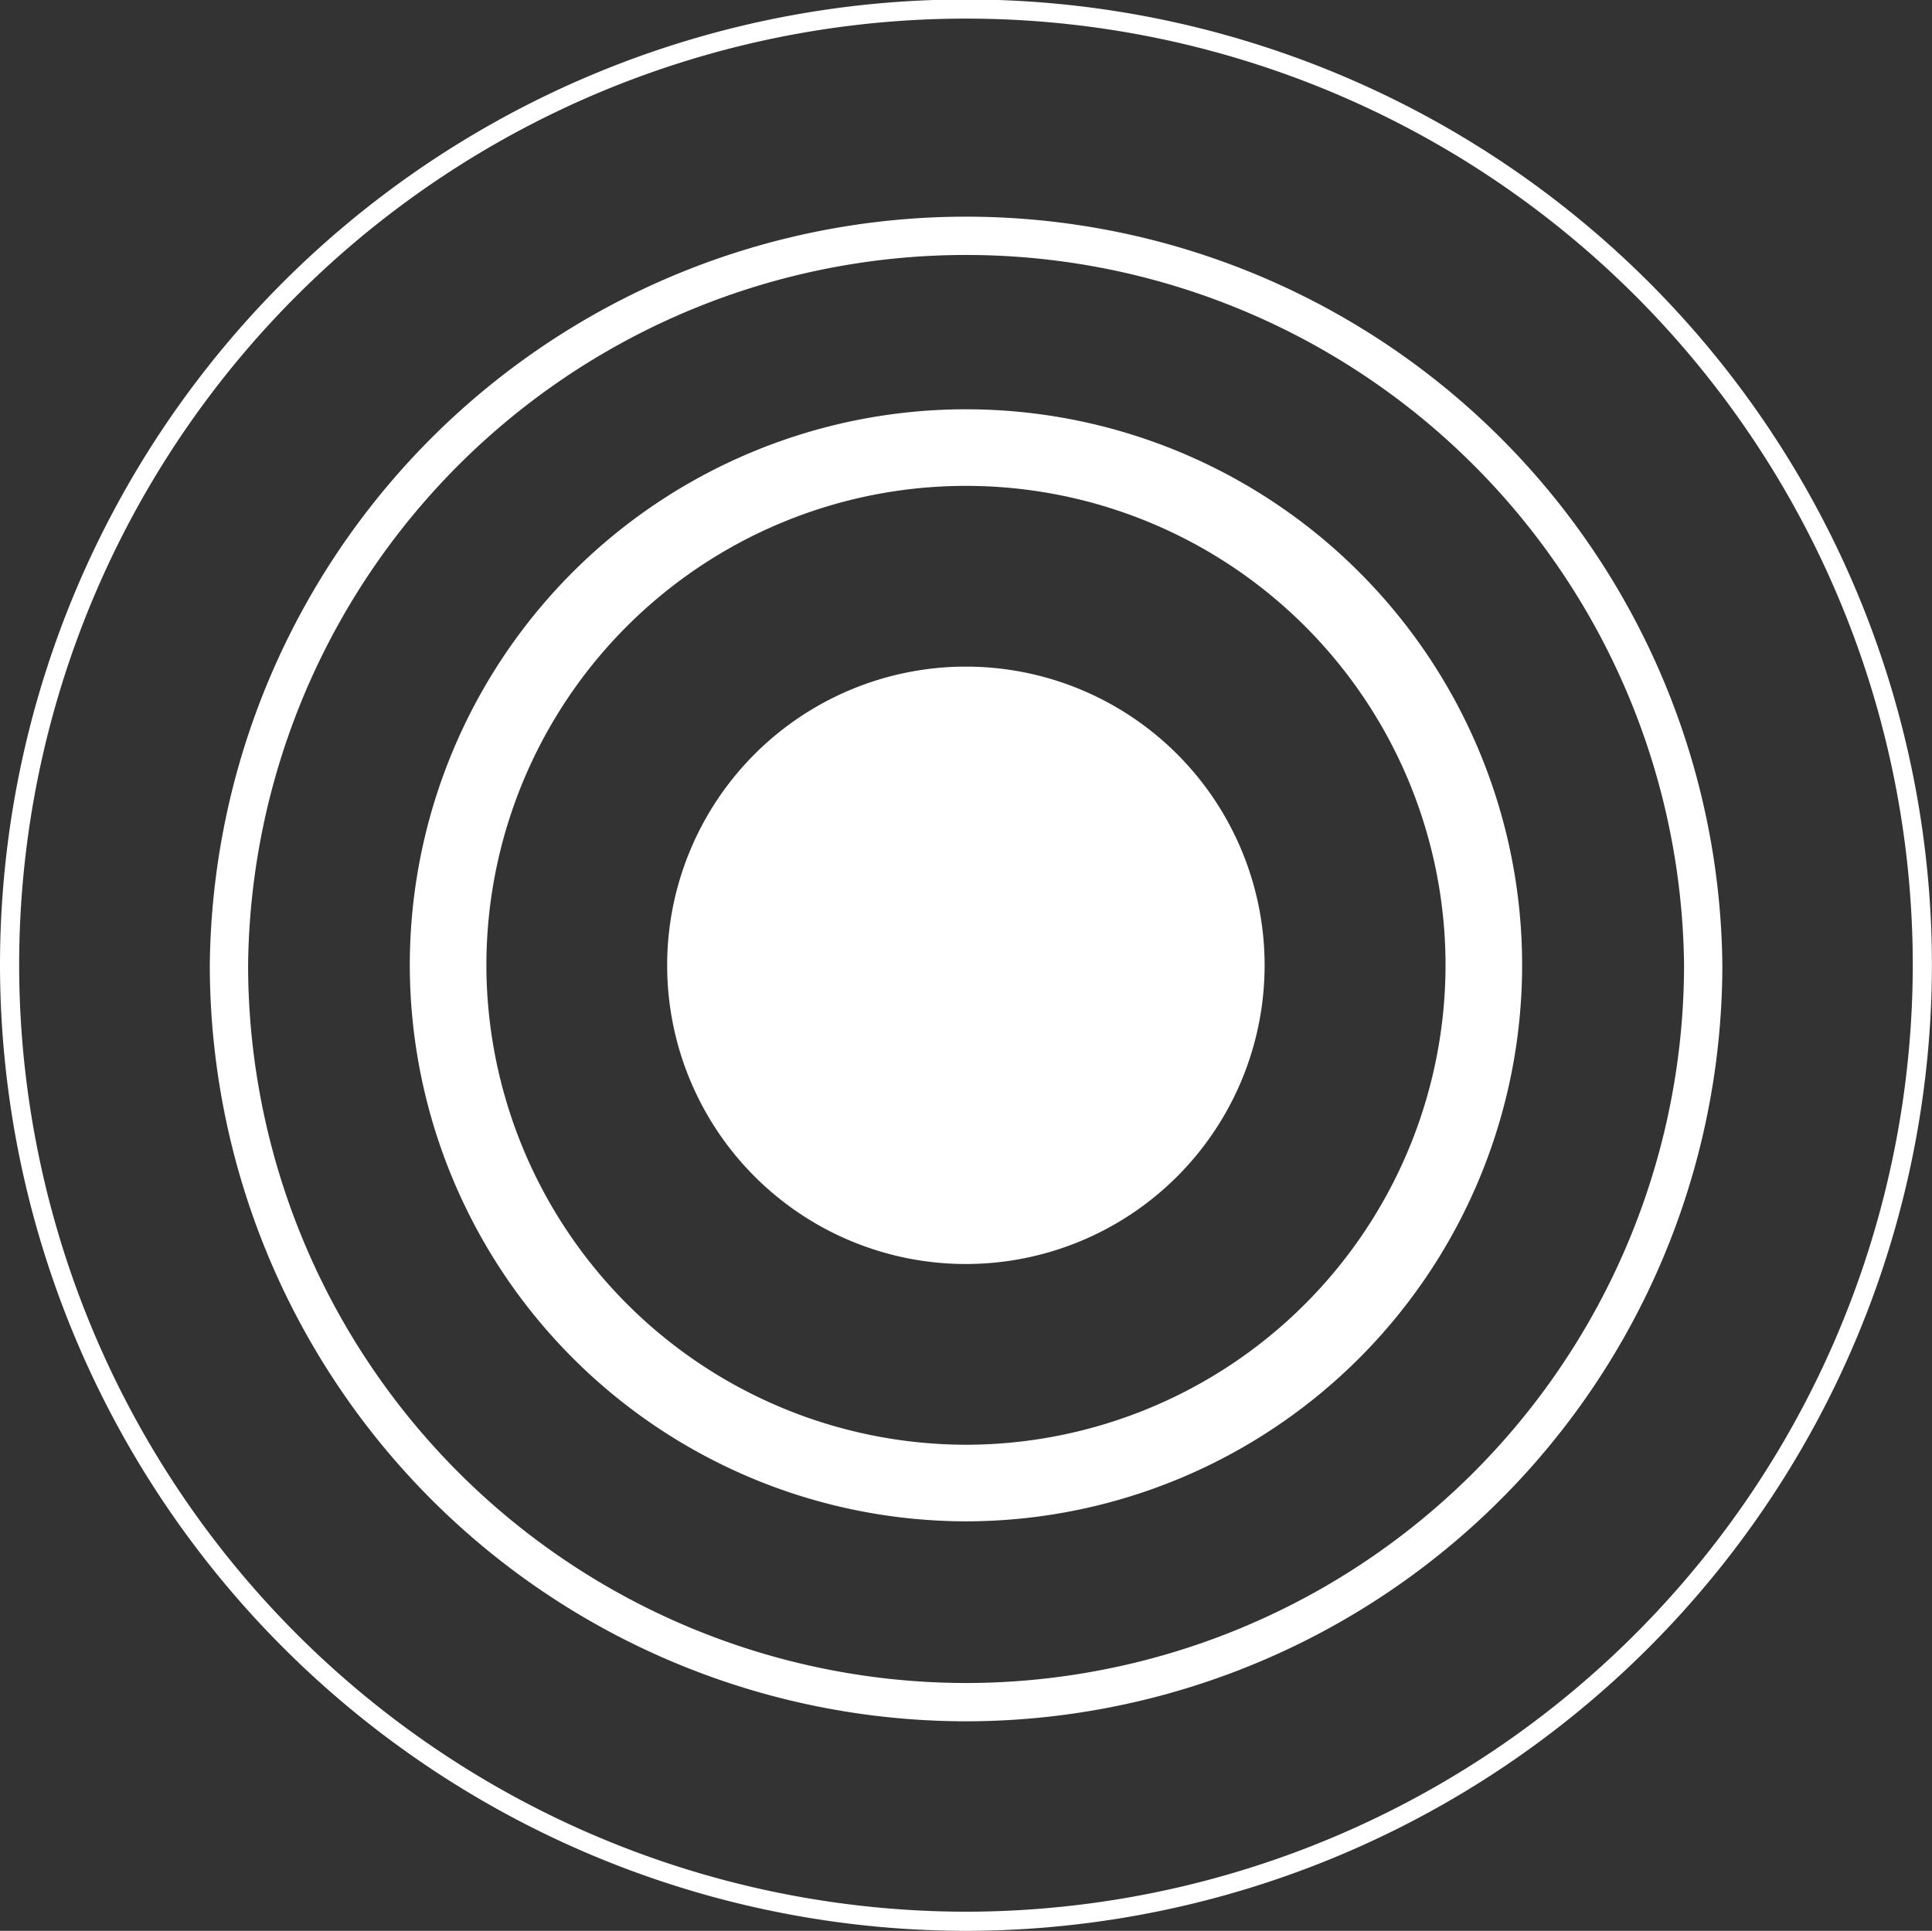 <svg xmlns="http://www.w3.org/2000/svg" width="25.223" height="25.211" viewBox="0 0 25.223 25.211">
  <rect x="0" y="0" width="25.223" height="25.211" fill="#333333" stroke="none"/>
  <g id="Group_123" data-name="Group 123" transform="translate(0.125 0.125)">
    <g id="Group_112" data-name="Group 112" transform="translate(0 0)">
      <path id="Path_202" data-name="Path 202" d="M7.33,14.65A12.5,12.5,0,0,1-5.159,2.168a12.486,12.486,0,0,1,24.972,0A12.5,12.5,0,0,1,7.33,14.65Z" transform="translate(5.159 10.311)" fill="none" stroke="#fff" stroke-width="0.25"/>
    </g>
    <g id="Group_113" data-name="Group 113" transform="translate(2.864 2.86)">
      <path id="Path_203" data-name="Path 203" d="M5.649,11.292a9.633,9.633,0,0,1-9.625-9.62,9.624,9.624,0,0,1,19.247,0A9.634,9.634,0,0,1,5.649,11.292Z" transform="translate(3.976 7.948)" fill="none" stroke="#fff" stroke-width="0.5"/>
    </g>
    <g id="Group_114" data-name="Group 114" transform="translate(5.725 5.721)">
      <path id="Path_204" data-name="Path 204" d="M3.97,7.934A6.772,6.772,0,0,1-2.794,1.175a6.761,6.761,0,0,1,13.522,0A6.768,6.768,0,0,1,3.97,7.934Z" transform="translate(2.794 5.584)" fill="none" stroke="#fff" stroke-width="1"/>
    </g>
    <g id="Group_115" data-name="Group 115" transform="translate(8.588 8.582)">
      <path id="Path_205" data-name="Path 205" d="M4.576,2.287a3.9,3.9,0,1,1-3.9-3.9,3.9,3.9,0,0,1,3.9,3.9" transform="translate(3.221 1.61)" fill="#fff"/>
    </g>
  </g>
</svg>
